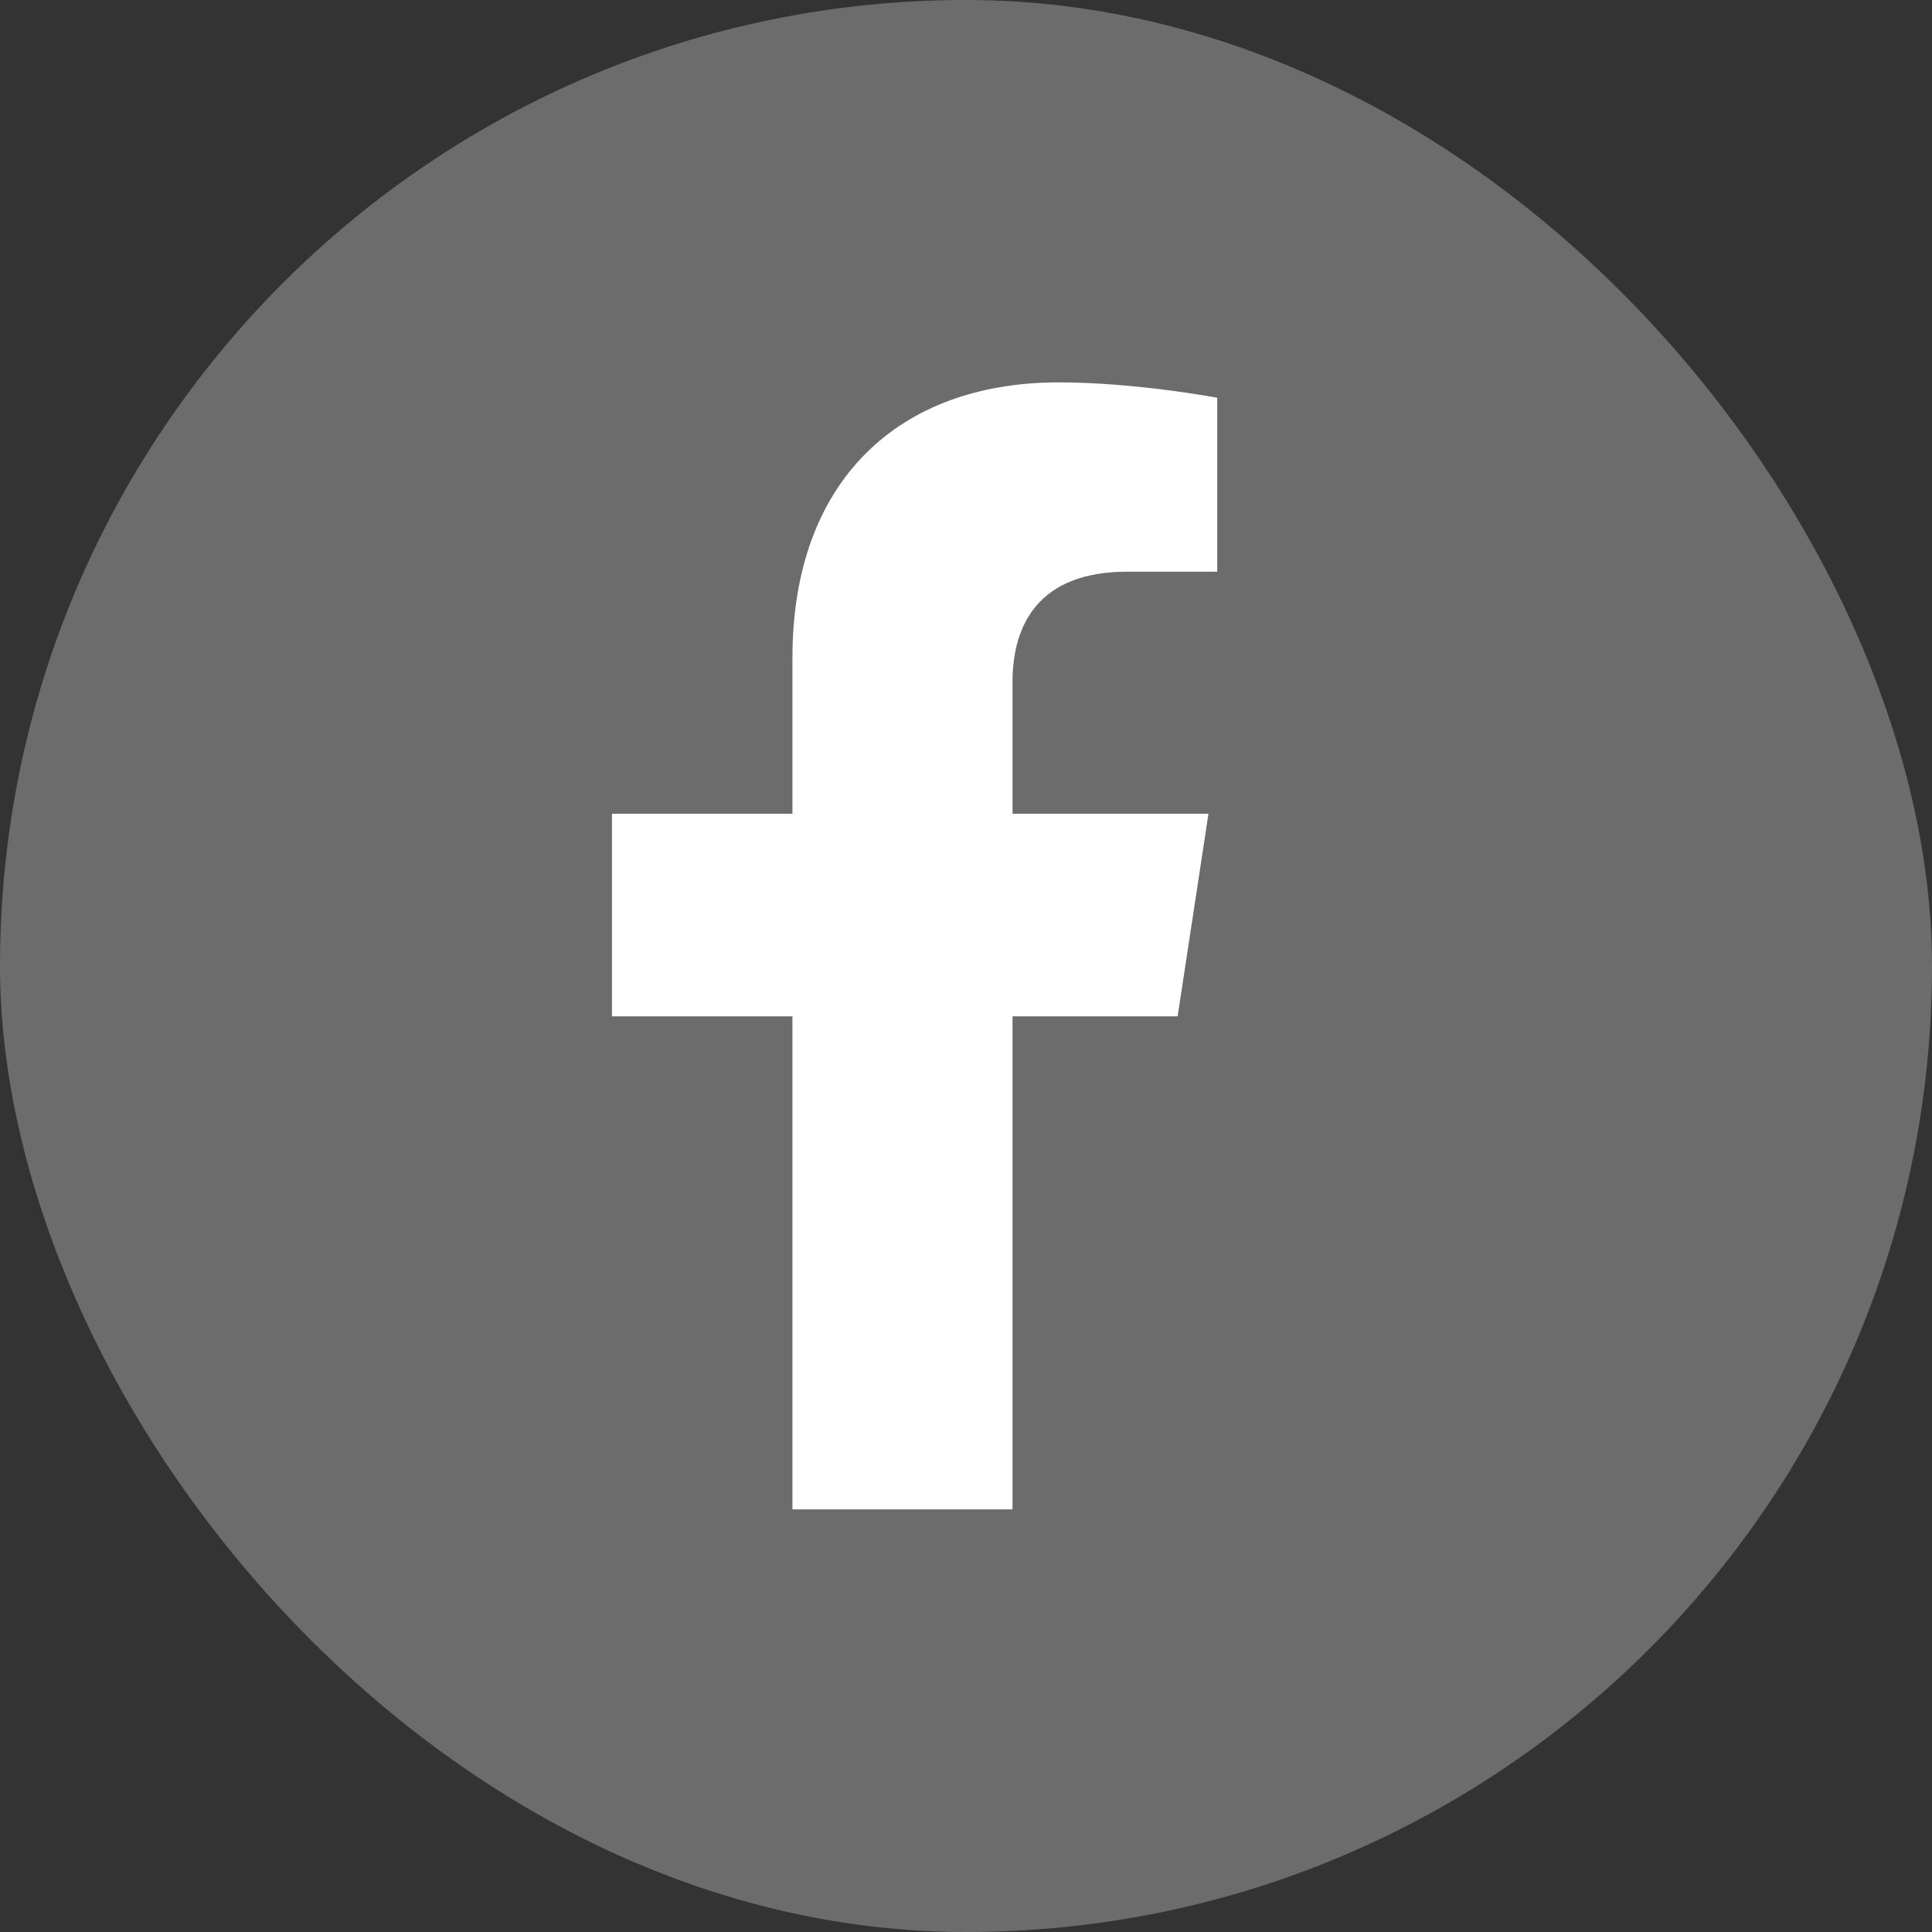 <svg width="24" height="24" viewBox="0 0 24 24" fill="none" xmlns="http://www.w3.org/2000/svg">
<rect x="0" y="0" width="24" height="24" fill="#333333" stroke="none"/>
<rect width="24" height="24" rx="12" fill="#6C6C6C"/>
<path d="M14.629 12.625L15.012 10.109H12.578V8.469C12.578 7.758 12.906 7.102 14 7.102H15.121V4.941C15.121 4.941 14.109 4.75 13.152 4.75C11.156 4.75 9.844 5.98 9.844 8.168V10.109H7.602V12.625H9.844V18.75H12.578V12.625H14.629Z" fill="white"/>
</svg>
